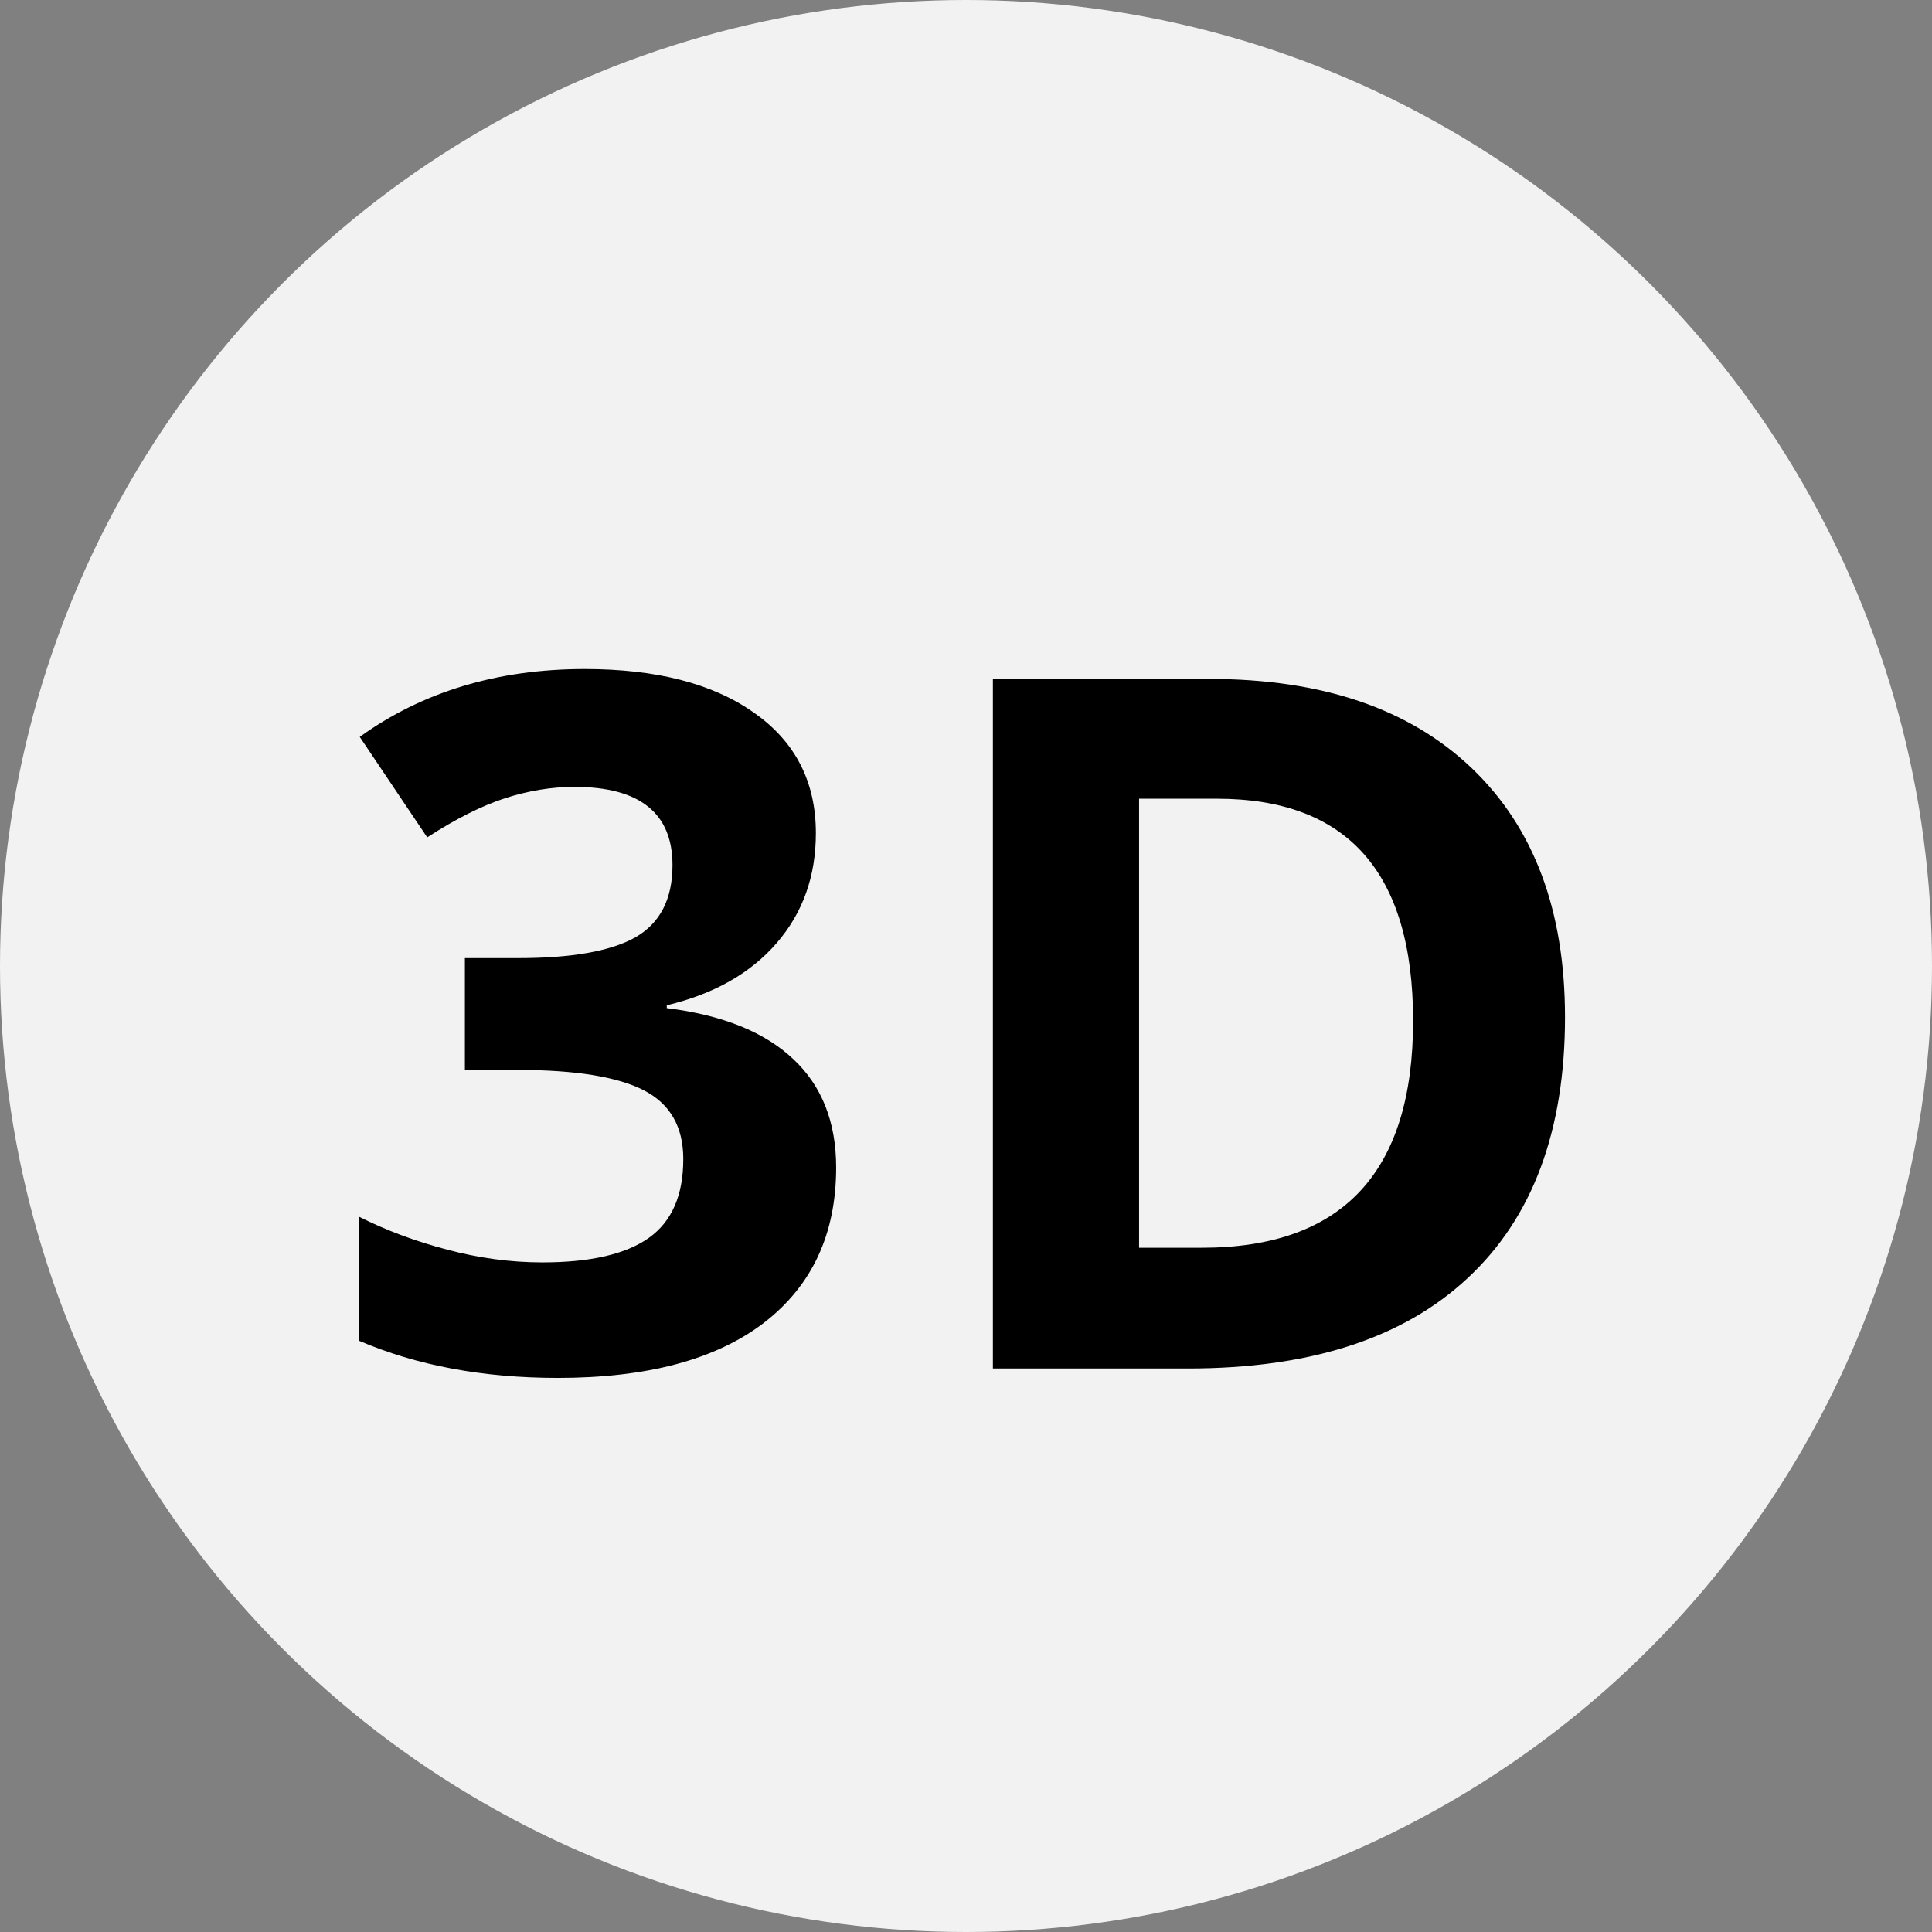 <svg width="24" height="24" viewBox="0 0 24 24" fill="none" xmlns="http://www.w3.org/2000/svg">
<rect x="0" y="0" width="24" height="24" fill="#808080" stroke="none"/>
<circle cx="12" cy="12" r="12" fill="#F2F2F2"/>
<path d="M10.135 10.35C10.135 10.885 9.973 11.34 9.648 11.715C9.324 12.09 8.869 12.348 8.283 12.488V12.523C8.975 12.609 9.498 12.82 9.854 13.156C10.209 13.488 10.387 13.938 10.387 14.504C10.387 15.328 10.088 15.971 9.49 16.432C8.893 16.889 8.039 17.117 6.93 17.117C6 17.117 5.176 16.963 4.457 16.654V15.113C4.789 15.281 5.154 15.418 5.553 15.523C5.951 15.629 6.346 15.682 6.736 15.682C7.334 15.682 7.775 15.58 8.061 15.377C8.346 15.174 8.488 14.848 8.488 14.398C8.488 13.996 8.324 13.711 7.996 13.543C7.668 13.375 7.145 13.291 6.426 13.291H5.775V11.902H6.438C7.102 11.902 7.586 11.816 7.891 11.645C8.199 11.469 8.354 11.17 8.354 10.748C8.354 10.1 7.947 9.775 7.135 9.775C6.854 9.775 6.566 9.822 6.273 9.916C5.984 10.01 5.662 10.172 5.307 10.402L4.469 9.154C5.25 8.592 6.182 8.311 7.264 8.311C8.15 8.311 8.85 8.49 9.361 8.85C9.877 9.209 10.135 9.709 10.135 10.35Z" fill="black"/>
<path d="M19.441 12.635C19.441 14.045 19.039 15.125 18.234 15.875C17.433 16.625 16.275 17 14.759 17H12.334V8.434H15.023C16.422 8.434 17.507 8.803 18.281 9.541C19.054 10.279 19.441 11.31 19.441 12.635ZM17.554 12.682C17.554 10.842 16.742 9.922 15.117 9.922H14.15V15.5H14.929C16.679 15.5 17.554 14.56 17.554 12.682Z" fill="black"/>
</svg>
